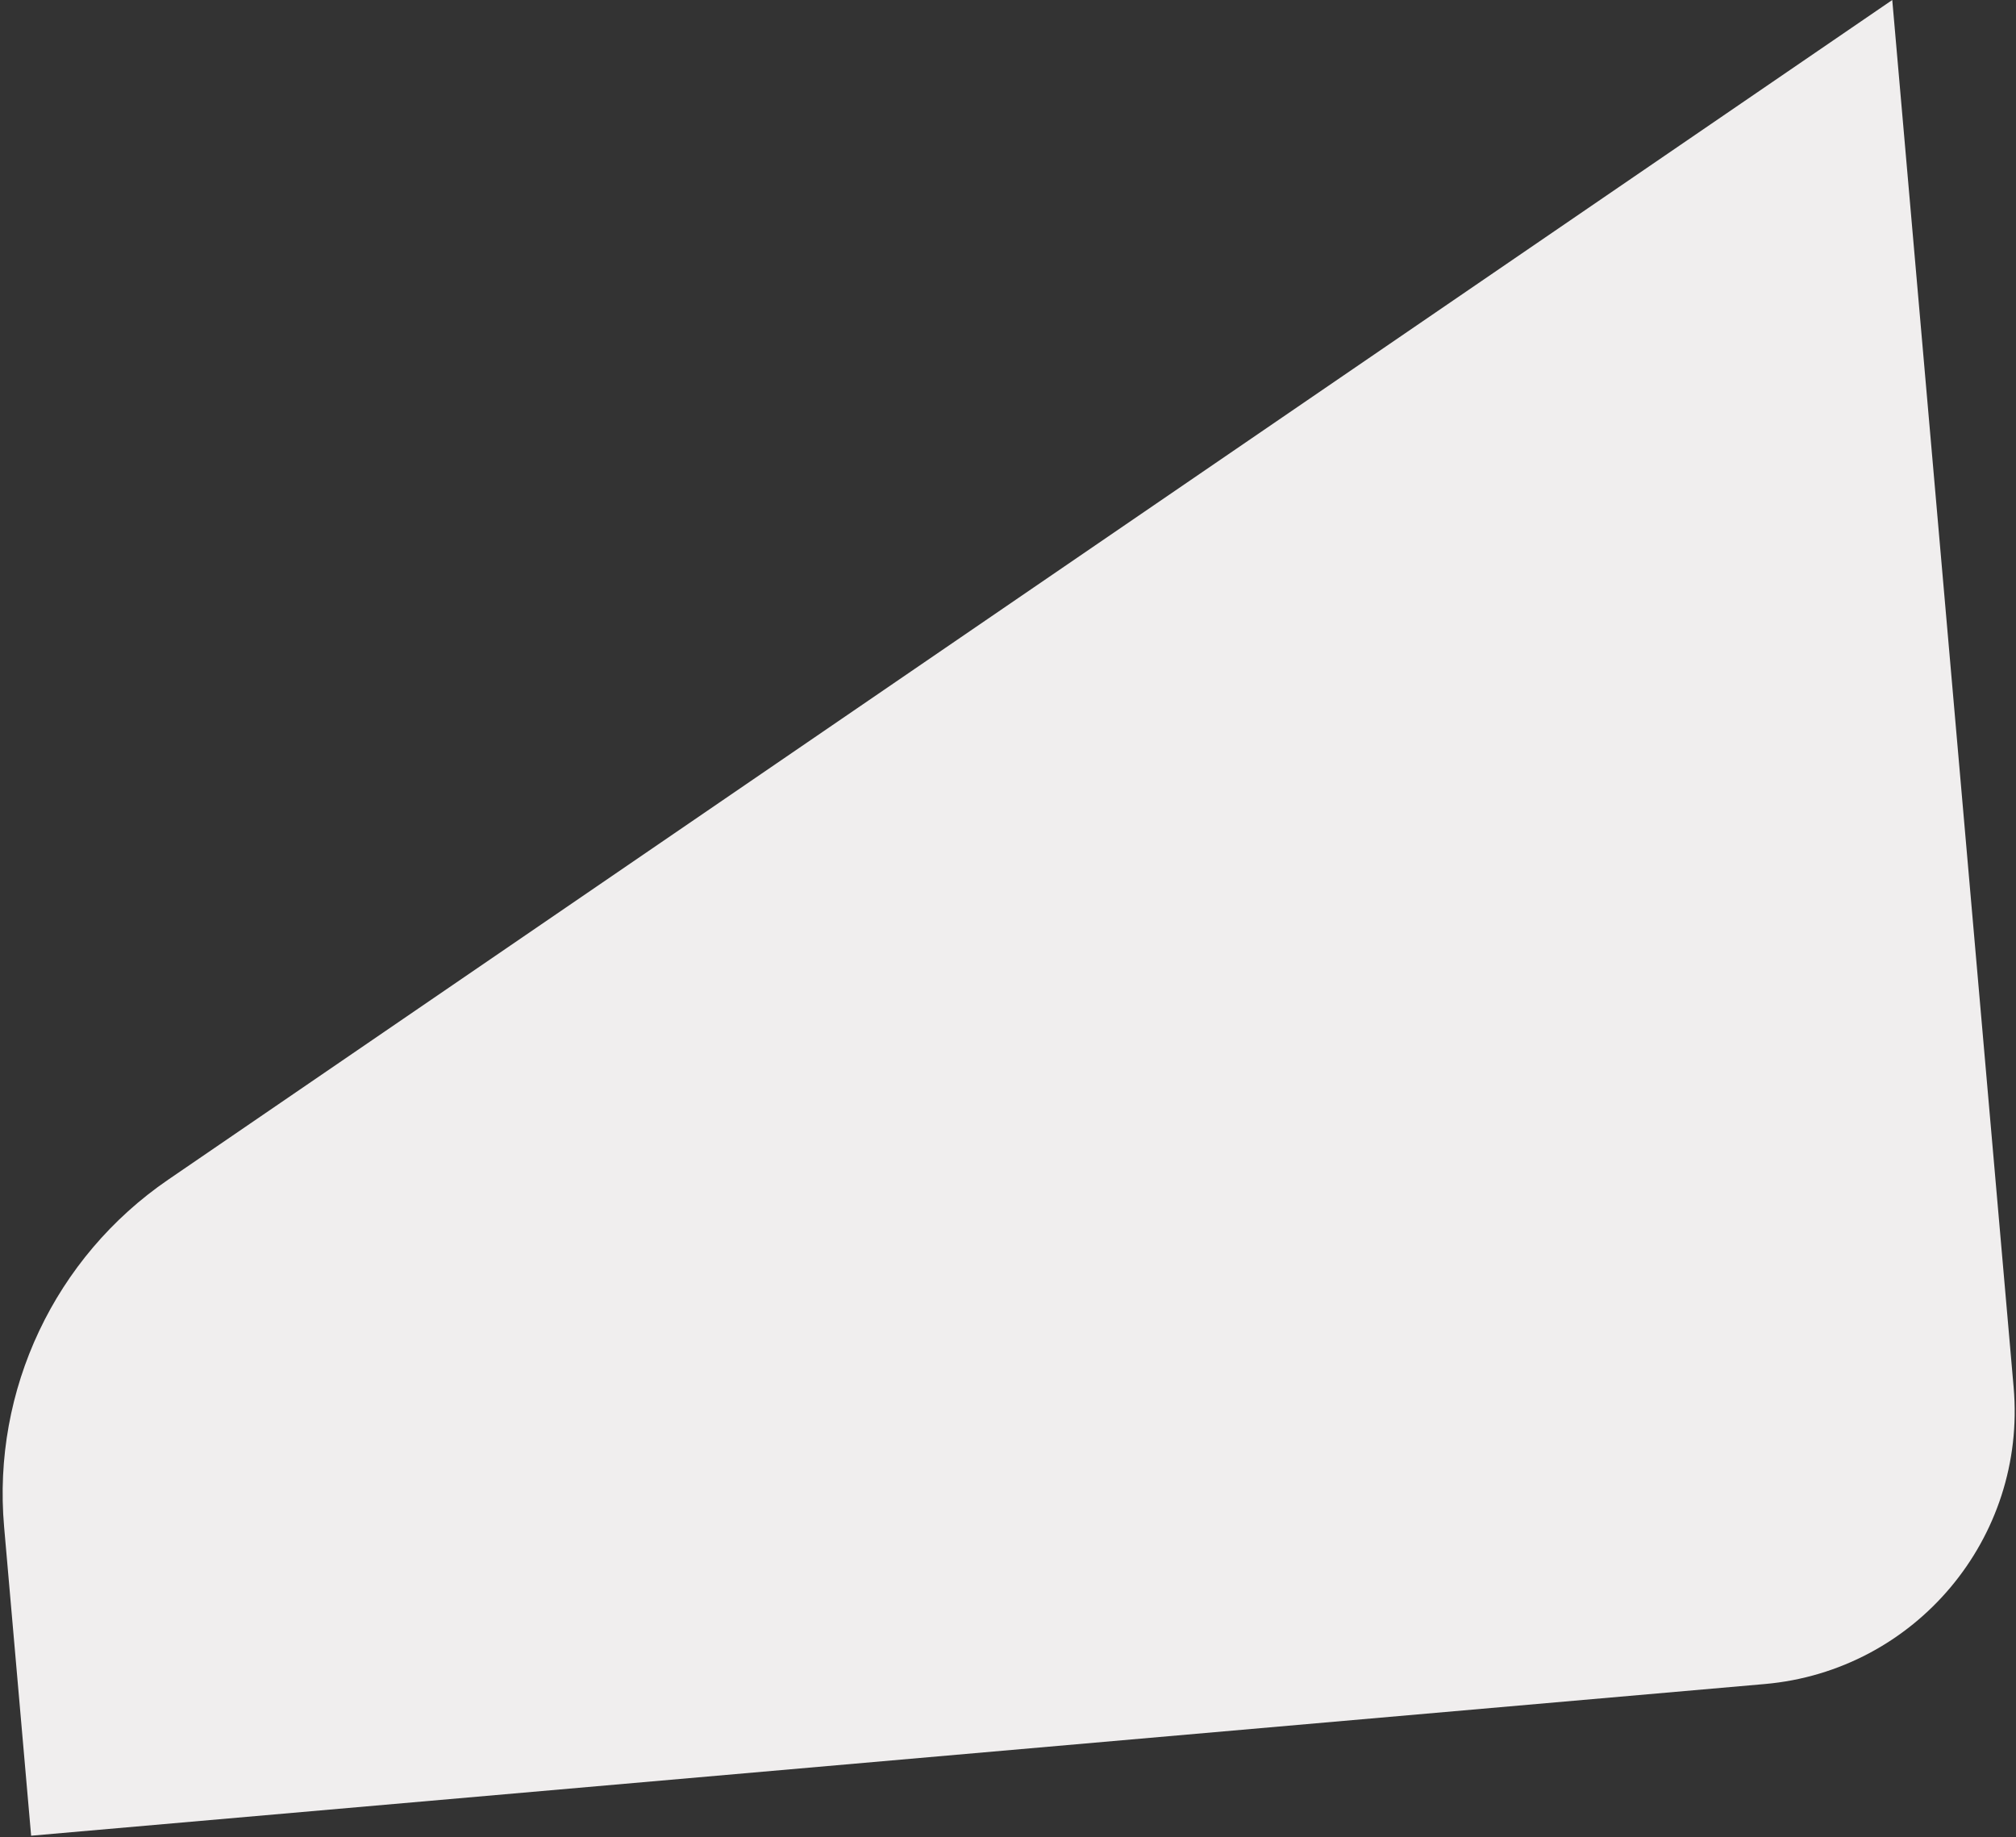 <svg xmlns="http://www.w3.org/2000/svg" width="530" height="483" viewBox="0 0 530 483">
  <rect x="0" y="0" width="530" height="483" fill="#333333" stroke="none"/>
  <path fill="#F0EEEE" fill-rule="evenodd" d="M106.078,1161.366 C102.93,1125.39 119.424,1090.512 149.228,1070.12 L602.47,760 L634.379,1124.724 C637.845,1164.337 608.541,1199.26 568.928,1202.725 L113.184,1242.598 L106.078,1161.366 Z" transform="translate(-105 -760)"/>
</svg>
